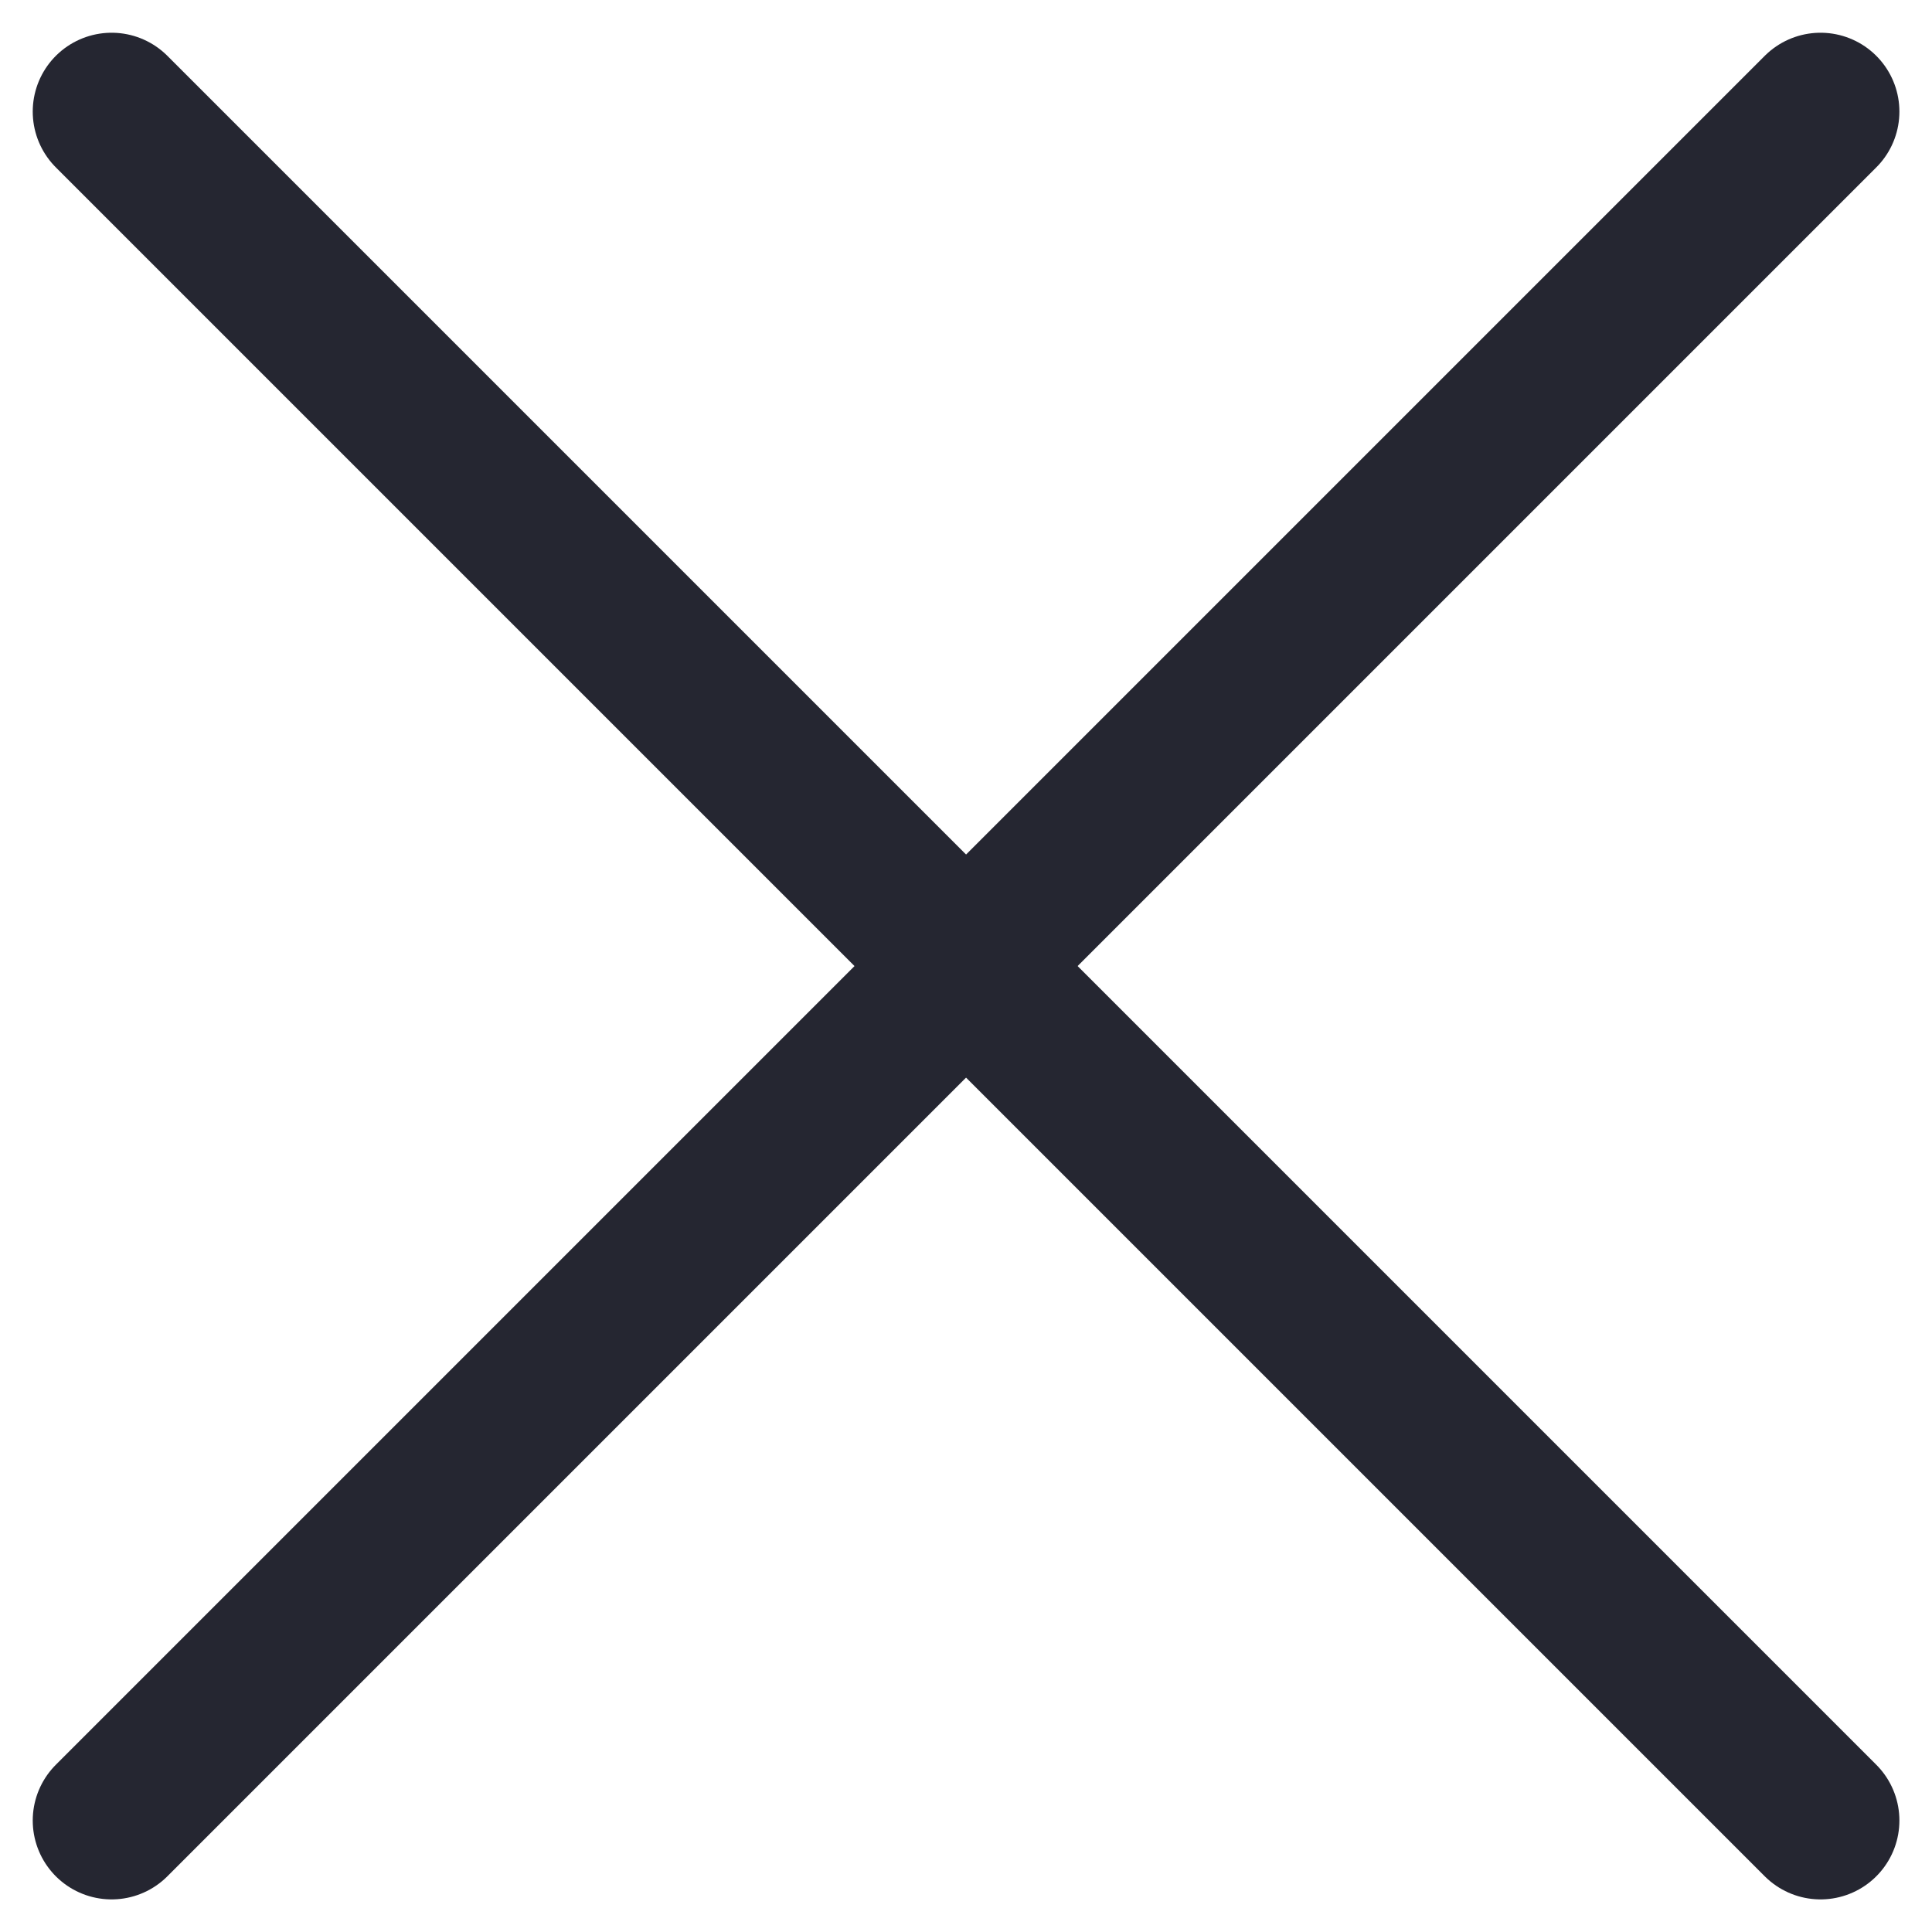 <svg xmlns="http://www.w3.org/2000/svg" width="14.697" height="14.697" viewBox="0 0 14.697 14.697">
  <g id="ic_close" transform="translate(0.849 0.849)">
    <line id="line" x1="13" y2="13" fill="none" stroke="#252631" stroke-linecap="round" stroke-width="1.2"/>
    <line id="line-2" data-name="line" x2="13" y2="13" fill="none" stroke="#252631" stroke-linecap="round" stroke-width="1.2"/>
  </g>
</svg>
